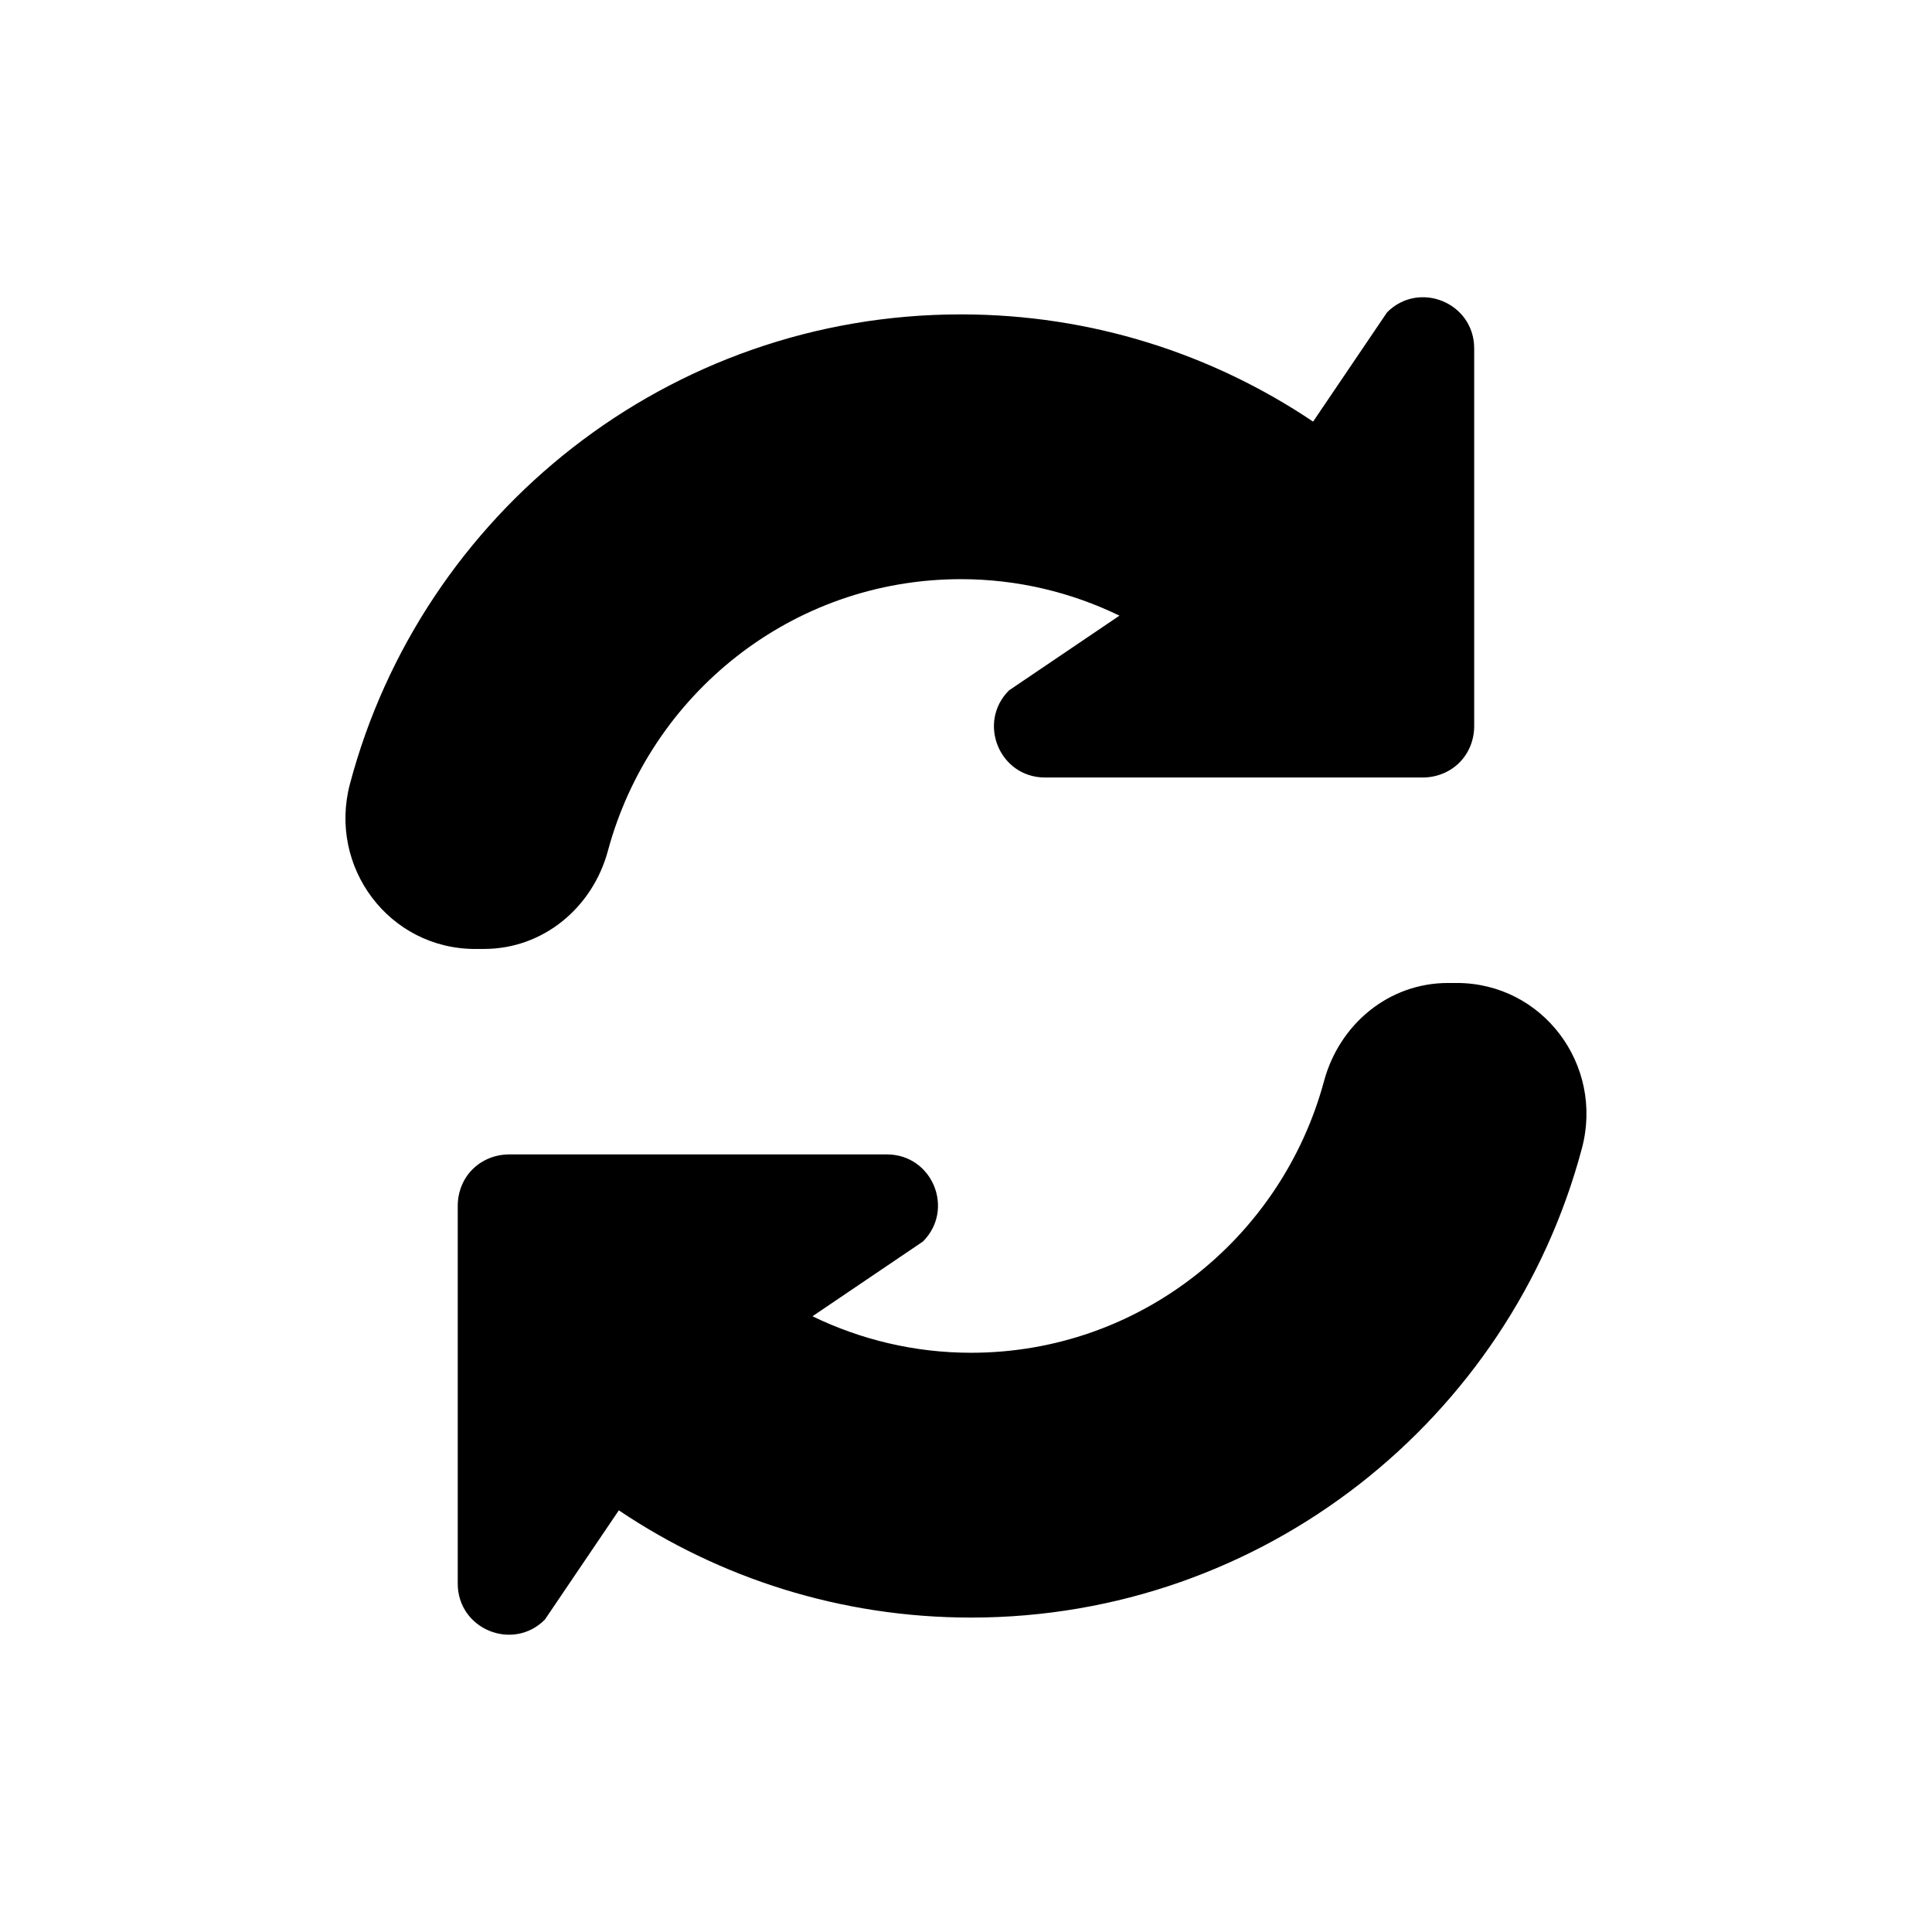 <?xml version="1.0" encoding="UTF-8"?>
<!-- Uploaded to: SVG Repo, www.svgrepo.com, Generator: SVG Repo Mixer Tools -->
<svg fill="#000000" width="800px" height="800px" version="1.1" viewBox="144 144 512 512" xmlns="http://www.w3.org/2000/svg">
 <g>
  <path d="m530.03 404.5h-2.32c-15.656 0-28.758 10.902-32.836 26.023-11.188 41.445-48.719 71.973-93.551 71.973-15.035 0-29.324-3.519-41.965-9.652h-0.078l-0.008 0.008 29.316-19.836c8.5-8.5 2.535-23.051-9.508-23.082h-100.24c-3.762 0.039-7.164 1.496-9.621 3.953-2.426 2.426-3.883 5.816-3.914 9.59v100.24c0.039 12.043 14.578 18.012 23.082 9.508l19.609-28.969c26.703 17.949 58.789 28.418 93.34 28.418 77.578 0 142.89-52.773 161.9-124.41 5.84-22.062-10.395-43.766-33.207-43.766z"/>
  <path d="m272.27 395.48c15.656 0 28.758-10.902 32.836-26.023 11.188-41.445 48.719-71.973 93.551-71.973 15.035 0 29.324 3.519 41.965 9.652h0.078l0.008-0.008-29.316 19.836c-8.5 8.5-2.535 23.051 9.508 23.082h100.24c3.762-0.039 7.164-1.496 9.621-3.953 2.426-2.426 3.883-5.816 3.914-9.59v-100.23c-0.039-12.043-14.578-18.012-23.082-9.508l-19.609 28.969c-26.703-17.949-58.789-28.418-93.34-28.418-77.578 0-142.89 52.773-161.9 124.41-5.848 22.051 10.383 43.762 33.195 43.762z"/>
 </g>
</svg>
